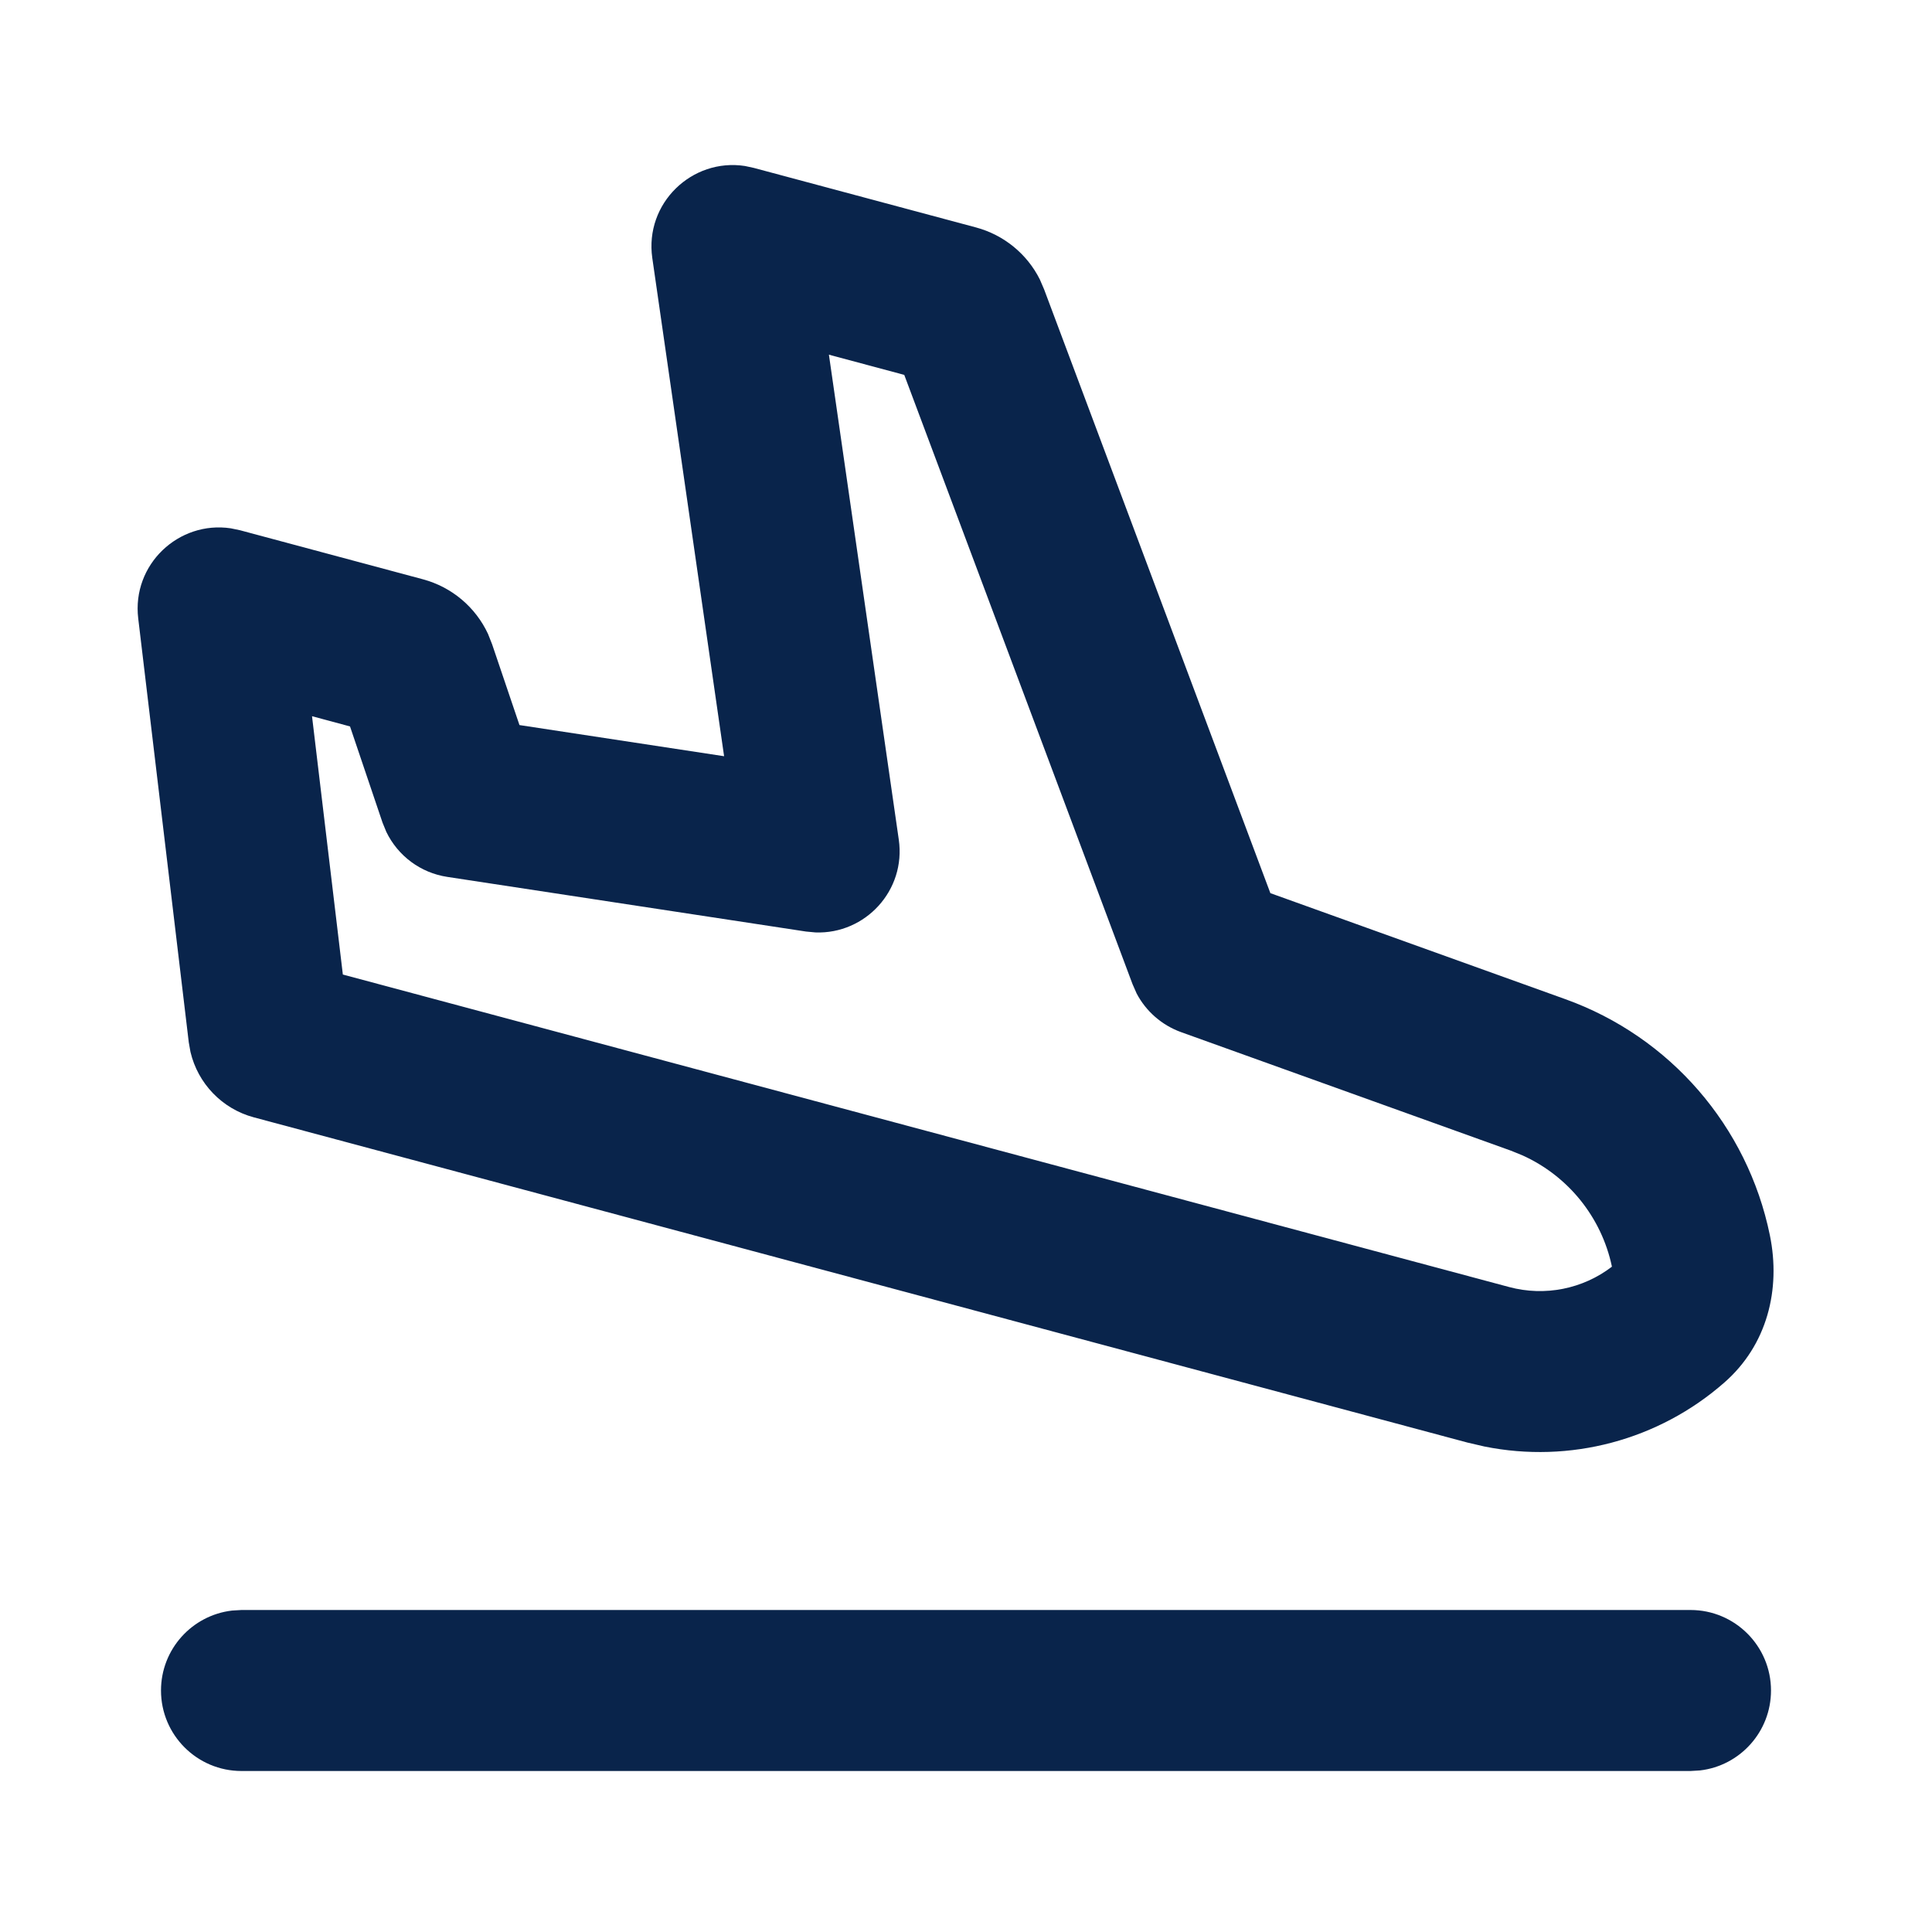 <?xml version="1.0" encoding="UTF-8"?>
<!-- Uploaded to: SVG Repo, www.svgrepo.com, Generator: SVG Repo Mixer Tools -->
<svg width="800px" height="800px" viewBox="0 0 24 24" version="1.1" xmlns="http://www.w3.org/2000/svg" xmlns:xlink="http://www.w3.org/1999/xlink">
    <title>flight_land_line</title>
    <g id="页面-1" stroke="none" stroke-width="1" fill="none" fill-rule="evenodd">
        <g id="Transport" transform="translate(-576, 0)">
            <g id="flight_land_line" transform="translate(576, 0)">
                <path d="M24,0 L24,24 L0,24 L0,0 L24,0 Z M12.593,23.258 L12.582,23.26 L12.511,23.295 L12.492,23.299 L12.492,23.299 L12.477,23.295 L12.406,23.26 C12.396,23.256 12.387,23.259 12.382,23.265 L12.378,23.276 L12.361,23.703 L12.366,23.723 L12.377,23.736 L12.48,23.81 L12.495,23.814 L12.495,23.814 L12.507,23.81 L12.611,23.736 L12.623,23.72 L12.623,23.72 L12.627,23.703 L12.61,23.276 C12.608,23.266 12.601,23.259 12.593,23.258 L12.593,23.258 Z M12.858,23.145 L12.845,23.147 L12.66,23.24 L12.65,23.25 L12.65,23.25 L12.647,23.261 L12.665,23.691 L12.67,23.703 L12.67,23.703 L12.678,23.71 L12.879,23.803 C12.891,23.807 12.902,23.803 12.908,23.795 L12.912,23.781 L12.878,23.167 C12.875,23.155 12.867,23.147 12.858,23.145 L12.858,23.145 Z M12.143,23.147 C12.133,23.142 12.122,23.145 12.116,23.153 L12.11,23.167 L12.076,23.781 C12.075,23.793 12.083,23.802 12.093,23.805 L12.108,23.803 L12.309,23.71 L12.319,23.702 L12.319,23.702 L12.323,23.691 L12.34,23.261 L12.337,23.249 L12.337,23.249 L12.328,23.24 L12.143,23.147 Z" id="MingCute" fill-rule="nonzero">
</path>
                <path d="M21,20 C21.552,20 22,20.448 22,21 C22,21.513 21.614,21.936 21.117,21.993 L21,22 L3,22 C2.448,22 2,21.552 2,21 C2,20.487 2.386,20.065 2.883,20.007 L3,20 L21,20 Z M8.103,3.205 C8.006,2.525 8.596,1.961 9.254,2.062 L9.365,2.086 L12.123,2.825 C12.47,2.918 12.758,3.154 12.917,3.471 L12.97,3.594 L15.781,11.095 L19.445,12.412 C20.746,12.879 21.709,13.991 21.986,15.345 C22.124,16.019 21.952,16.708 21.422,17.173 C20.604,17.892 19.5,18.183 18.44,17.969 L18.229,17.92 L3.153,13.88 C2.758,13.774 2.458,13.459 2.366,13.067 L2.345,12.948 L1.717,7.682 C1.637,7.012 2.22,6.466 2.867,6.563 L2.982,6.587 L5.253,7.196 C5.612,7.292 5.907,7.542 6.062,7.874 L6.113,8.003 L6.453,9.007 L8.995,9.394 L8.103,3.205 Z M10.297,4.406 L11.165,10.43 C11.256,11.061 10.749,11.606 10.13,11.583 L10.013,11.572 L5.556,10.893 C5.225,10.843 4.943,10.632 4.799,10.334 L4.752,10.219 L4.348,9.024 L3.876,8.897 L4.259,12.106 L18.747,15.988 C19.191,16.107 19.663,16.012 20.024,15.735 C19.895,15.121 19.48,14.609 18.914,14.353 L18.769,14.294 L14.673,12.822 C14.434,12.736 14.237,12.564 14.12,12.342 L14.069,12.226 L11.233,4.657 L10.297,4.406 Z" id="形状" fill="#09244B">
</path>
            </g>
        </g>
    </g>
</svg>